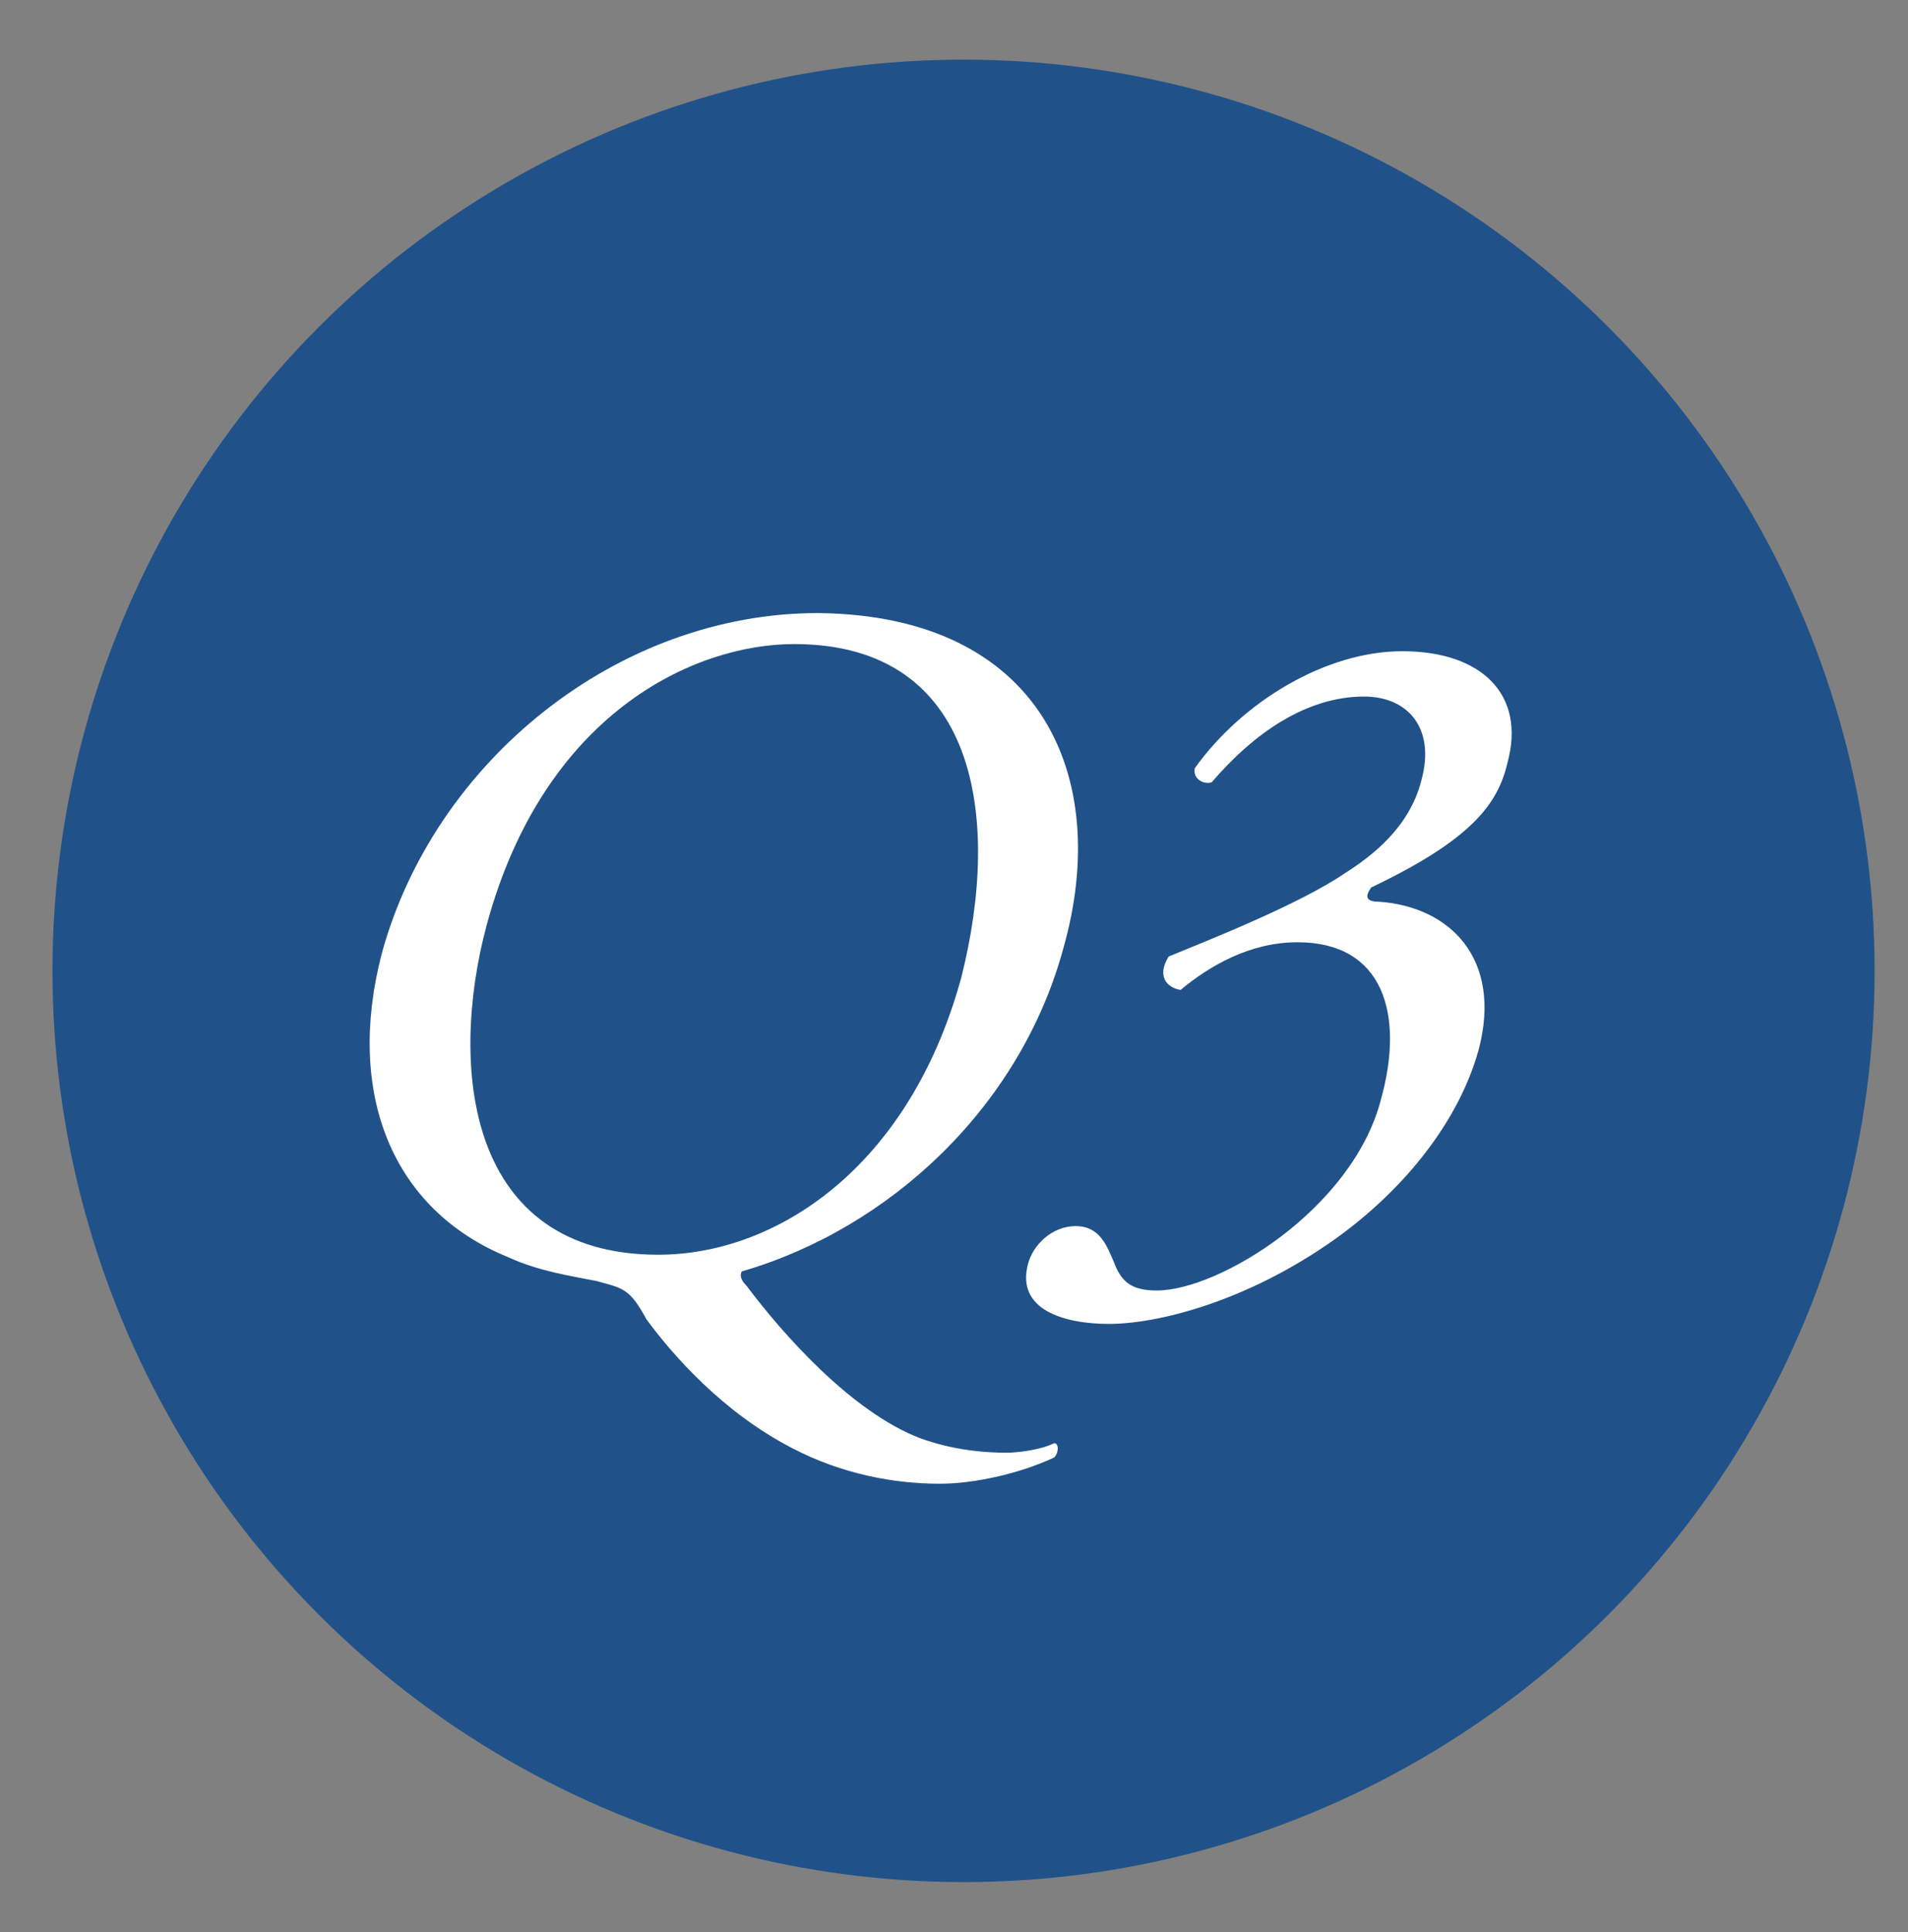 <?xml version="1.0" encoding="utf-8"?>
<!-- Generator: Adobe Illustrator 21.1.0, SVG Export Plug-In . SVG Version: 6.00 Build 0)  -->
<svg version="1.1" id="レイヤー_1" xmlns="http://www.w3.org/2000/svg" xmlns:xlink="http://www.w3.org/1999/xlink" x="0px"
	 y="0px" viewBox="0 0 80 81" style="enable-background:new 0 0 80 81;" xml:space="preserve">
<rect x="0" y="0" width="80" height="81" fill="#808080" stroke="none"/>
<style type="text/css">
	.st0{fill:#205289;}
	.st1{fill:#FFFFFF;}
</style>
<g>
	<circle class="st0" cx="40.4" cy="40.7" r="38.2"/>
	<g>
		<g>
			<path class="st1" d="M44.6,39.7c-1.8,6.7-7.3,11.8-13.5,13.6c-0.1,0.2,0,0.4,0.2,0.6c1.5,2,4.4,5.3,7.3,6.4
				c1.4,0.5,2.7,0.6,3.6,0.6c0.4,0,1.4-0.1,2-0.4c0.2,0,0.2,0.4,0,0.6c-1.5,0.7-3.4,1.1-4.8,1.1c-1.9,0-4.1-0.4-6.2-1.5
				c-2.9-1.5-5-3.9-6.1-5.4C26.4,54,26.1,54,25,53.7c-1-0.2-2.4-0.4-3.7-1c-4.9-2-6.8-6.9-5.3-12.7c2.2-8.1,9.9-14.3,18.3-14.3
				C43.7,25.8,46.6,32.6,44.6,39.7z M40.3,41C42,34.3,41,27,33.3,27c-4.2,0-10.5,2.9-12.9,11.8c-1.6,6-0.8,13.8,7.2,13.8
				C32.5,52.6,38.1,49,40.3,41z"/>
			<path class="st1" d="M43.1,53c0.2-0.8,1-1.6,2-1.6s1.3,0.8,1.6,1.5c0.3,0.8,0.7,1.2,1.8,1.2c2.6,0,8.2-3.4,9.4-8
				c1-3.6,0.1-6.6-3.5-6.6c-2,0-3.7,1-4.9,2c-0.6-0.1-1-0.6-0.5-1.4c1.7-0.7,5.5-2.2,7.4-3.5c1.1-0.7,2.7-1.9,3.2-3.9
				c0.6-2.2-0.6-3.5-2.4-3.5c-2.4,0-4.6,1.5-6.4,3.6c-0.4,0.1-0.8-0.2-0.7-0.6c2-2.8,5.5-4.9,8.7-4.9c3.3,0,5.2,1.8,4.4,4.7
				c-0.4,1.7-1.5,3.2-5.7,5.2c-0.3,0.4-0.2,0.6,0.3,0.6c3,0.2,5.2,2.4,4.2,6.2c-0.8,2.9-3,5.8-6.1,8c-3.7,2.6-7.4,3.5-9.4,3.5
				C44.6,55.5,42.6,54.9,43.1,53z"/>
		</g>
	</g>
</g>
</svg>
